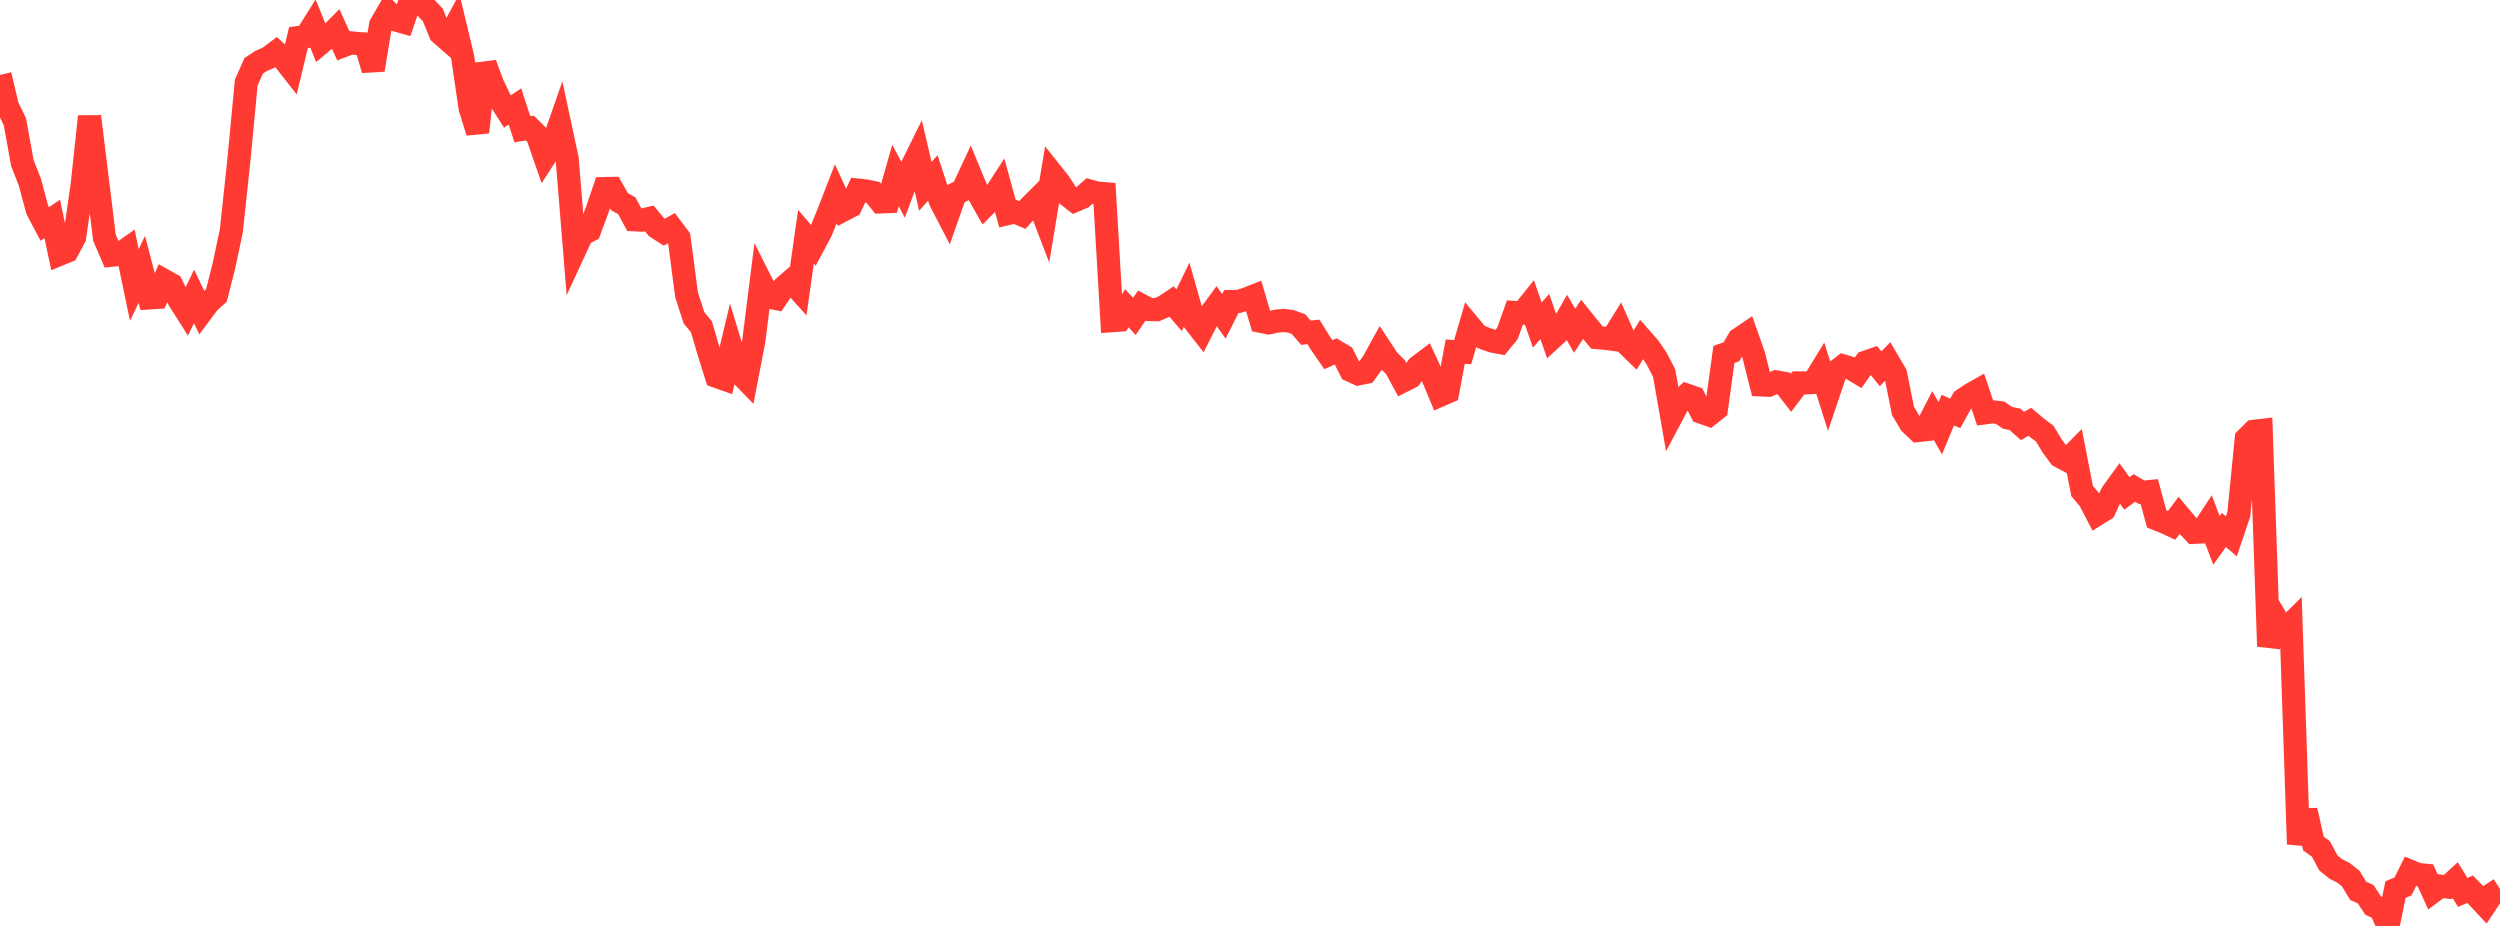 <?xml version="1.0" standalone="no"?>
<!DOCTYPE svg PUBLIC "-//W3C//DTD SVG 1.1//EN" "http://www.w3.org/Graphics/SVG/1.1/DTD/svg11.dtd">

<svg width="135" height="50" viewBox="0 0 135 50" preserveAspectRatio="none" 
  xmlns="http://www.w3.org/2000/svg"
  xmlns:xlink="http://www.w3.org/1999/xlink">


<polyline points="0.0, 4.046 0.403, 5.753 0.806, 6.581 1.209, 8.81 1.612, 9.834 2.015, 11.336 2.418, 12.095 2.821, 11.822 3.224, 13.728 3.627, 13.562 4.03, 12.808 4.433, 10.019 4.836, 6.291 5.239, 9.558 5.642, 12.842 6.045, 13.782 6.448, 13.739 6.851, 13.455 7.254, 15.388 7.657, 14.546 8.06, 16.087 8.463, 16.061 8.866, 15.149 9.269, 15.376 9.672, 16.205 10.075, 16.841 10.478, 16.005 10.881, 16.853 11.284, 16.314 11.687, 15.955 12.09, 14.363 12.493, 12.456 12.896, 8.682 13.299, 4.449 13.701, 3.551 14.104, 3.291 14.507, 3.115 14.91, 2.811 15.313, 3.184 15.716, 3.698 16.119, 2.028 16.522, 1.978 16.925, 1.336 17.328, 2.322 17.731, 1.986 18.134, 1.578 18.537, 2.468 18.94, 2.313 19.343, 2.353 19.746, 2.377 20.149, 3.772 20.552, 1.344 20.955, 0.651 21.358, 1.072 21.761, 1.186 22.164, 0.0 22.567, 0.125 22.97, 0.381 23.373, 0.809 23.776, 1.799 24.179, 2.151 24.582, 1.406 24.985, 3.085 25.388, 5.841 25.791, 7.139 26.194, 3.455 26.597, 4.544 27.0, 5.39 27.403, 6.021 27.806, 5.75 28.209, 6.981 28.612, 6.913 29.015, 7.314 29.418, 8.476 29.821, 7.851 30.224, 6.7 30.627, 8.58 31.03, 13.524 31.433, 12.655 31.836, 12.448 32.239, 11.36 32.642, 10.184 33.045, 10.175 33.448, 10.886 33.851, 11.116 34.254, 11.868 34.657, 11.889 35.06, 11.797 35.463, 12.279 35.866, 12.539 36.269, 12.315 36.672, 12.852 37.075, 15.925 37.478, 17.164 37.881, 17.653 38.284, 19.041 38.687, 20.321 39.09, 20.464 39.493, 18.778 39.896, 20.101 40.299, 20.514 40.701, 18.434 41.104, 15.237 41.507, 16.036 41.91, 16.117 42.313, 15.518 42.716, 15.171 43.119, 15.619 43.522, 12.786 43.925, 13.254 44.328, 12.501 44.731, 11.508 45.134, 10.47 45.537, 11.342 45.94, 11.132 46.343, 10.267 46.746, 10.31 47.149, 10.394 47.552, 10.904 47.955, 10.887 48.358, 9.476 48.761, 10.234 49.164, 9.151 49.567, 8.335 49.97, 10.062 50.373, 9.609 50.776, 10.849 51.179, 11.624 51.582, 10.476 51.985, 10.275 52.388, 9.41 52.791, 10.385 53.194, 11.098 53.597, 10.691 54.0, 10.068 54.403, 11.536 54.806, 11.441 55.209, 11.612 55.612, 11.157 56.015, 10.756 56.418, 11.807 56.821, 9.39 57.224, 9.897 57.627, 10.524 58.03, 10.836 58.433, 10.665 58.836, 10.313 59.239, 10.423 59.642, 10.458 60.045, 17.316 60.448, 17.287 60.851, 16.646 61.254, 17.088 61.657, 16.501 62.06, 16.714 62.463, 16.725 62.866, 16.552 63.269, 16.285 63.672, 16.752 64.075, 15.926 64.478, 17.347 64.881, 17.864 65.284, 17.065 65.687, 16.517 66.09, 17.081 66.493, 16.283 66.896, 16.273 67.299, 16.146 67.701, 15.988 68.104, 17.354 68.507, 17.434 68.91, 17.345 69.313, 17.305 69.716, 17.354 70.119, 17.505 70.522, 17.966 70.925, 17.923 71.328, 18.57 71.731, 19.152 72.134, 18.972 72.537, 19.212 72.94, 20.003 73.343, 20.19 73.746, 20.107 74.149, 19.548 74.552, 18.815 74.955, 19.425 75.358, 19.829 75.761, 20.572 76.164, 20.367 76.567, 19.802 76.97, 19.499 77.373, 20.368 77.776, 21.339 78.179, 21.164 78.582, 18.989 78.985, 19.014 79.388, 17.629 79.791, 18.113 80.194, 18.281 80.597, 18.42 81.0, 18.496 81.403, 18.002 81.806, 16.874 82.209, 16.903 82.612, 16.401 83.015, 17.552 83.418, 17.09 83.821, 18.246 84.224, 17.876 84.627, 17.168 85.03, 17.861 85.433, 17.247 85.836, 17.748 86.239, 18.23 86.642, 18.264 87.045, 18.316 87.448, 17.667 87.851, 18.581 88.254, 18.972 88.657, 18.317 89.06, 18.774 89.463, 19.369 89.866, 20.154 90.269, 22.463 90.672, 21.702 91.075, 21.336 91.478, 21.475 91.881, 22.262 92.284, 22.405 92.687, 22.085 93.09, 19.142 93.493, 18.999 93.896, 18.318 94.299, 18.044 94.701, 19.181 95.104, 20.785 95.507, 20.804 95.91, 20.623 96.313, 20.693 96.716, 21.211 97.119, 20.676 97.522, 20.676 97.925, 20.653 98.328, 19.994 98.731, 21.26 99.134, 20.066 99.537, 19.761 99.94, 19.882 100.343, 20.123 100.746, 19.558 101.149, 19.419 101.552, 19.915 101.955, 19.5 102.358, 20.184 102.761, 22.189 103.164, 22.867 103.567, 23.249 103.97, 23.207 104.373, 22.425 104.776, 23.123 105.179, 22.147 105.582, 22.322 105.985, 21.598 106.388, 21.32 106.791, 21.093 107.194, 22.292 107.597, 22.241 108.0, 22.283 108.403, 22.559 108.806, 22.642 109.209, 23.003 109.612, 22.777 110.015, 23.118 110.418, 23.417 110.821, 24.088 111.224, 24.638 111.627, 24.854 112.03, 24.446 112.433, 26.511 112.836, 26.991 113.239, 27.768 113.642, 27.517 114.045, 26.641 114.448, 26.083 114.851, 26.646 115.254, 26.352 115.657, 26.587 116.06, 26.547 116.463, 28.025 116.866, 28.182 117.269, 28.369 117.672, 27.831 118.075, 28.314 118.478, 28.746 118.881, 28.726 119.284, 28.112 119.687, 29.18 120.09, 28.616 120.493, 28.965 120.896, 27.766 121.299, 23.691 121.701, 23.293 122.104, 23.246 122.507, 34.9 122.91, 33.397 123.313, 34.083 123.716, 33.685 124.119, 45.583 124.522, 43.766 124.925, 45.552 125.328, 45.841 125.731, 46.597 126.134, 46.923 126.537, 47.124 126.94, 47.443 127.343, 48.107 127.746, 48.286 128.149, 48.905 128.552, 49.082 128.955, 50.0 129.358, 48.037 129.761, 47.868 130.164, 47.056 130.567, 47.225 130.97, 47.262 131.373, 48.148 131.776, 47.85 132.179, 47.899 132.582, 47.531 132.985, 48.188 133.388, 48.02 133.791, 48.435 134.194, 48.868 134.597, 48.263 135.0, 48.004" fill="none" stroke="#ff3a33" stroke-width="1.25"/>

</svg>